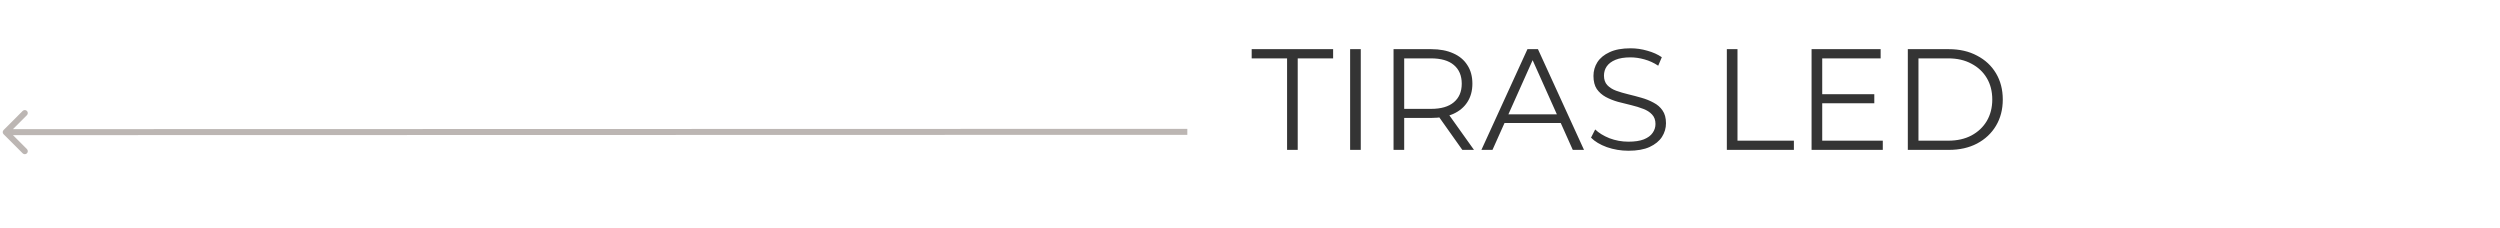 <svg width="417" height="38" viewBox="0 0 417 38" fill="none" xmlns="http://www.w3.org/2000/svg">
<path d="M0.601 21.686C0.406 21.882 0.406 22.198 0.601 22.393L3.784 25.575C3.979 25.77 4.296 25.77 4.491 25.575C4.686 25.379 4.686 25.063 4.491 24.867L1.662 22.04L4.49 19.211C4.685 19.015 4.685 18.699 4.489 18.503C4.294 18.308 3.978 18.308 3.782 18.504L0.601 21.686ZM198.046 21.491L0.955 21.54L0.955 22.54L198.046 22.491L198.046 21.491Z" fill="#BCB6B3"/>
<path d="M214.684 25V9.736H208.78V8.2H222.364V9.736H216.46V25H214.684ZM225.201 25V8.2H226.977V25H225.201ZM232.443 25V8.2H238.731C240.155 8.2 241.379 8.432 242.403 8.896C243.427 9.344 244.211 10 244.755 10.864C245.315 11.712 245.595 12.744 245.595 13.96C245.595 15.144 245.315 16.168 244.755 17.032C244.211 17.88 243.427 18.536 242.403 19C241.379 19.448 240.155 19.672 238.731 19.672H233.427L234.219 18.856V25H232.443ZM243.915 25L239.595 18.904H241.515L245.859 25H243.915ZM234.219 19L233.427 18.16H238.683C240.363 18.16 241.635 17.792 242.499 17.056C243.379 16.32 243.819 15.288 243.819 13.96C243.819 12.616 243.379 11.576 242.499 10.84C241.635 10.104 240.363 9.736 238.683 9.736H233.427L234.219 8.896V19ZM247.099 25L254.779 8.2H256.531L264.211 25H262.339L255.283 9.232H256.003L248.947 25H247.099ZM250.123 20.512L250.651 19.072H260.419L260.947 20.512H250.123ZM271.622 25.144C270.374 25.144 269.174 24.944 268.022 24.544C266.886 24.128 266.006 23.6 265.382 22.96L266.078 21.592C266.67 22.168 267.462 22.656 268.454 23.056C269.462 23.44 270.518 23.632 271.622 23.632C272.678 23.632 273.534 23.504 274.19 23.248C274.862 22.976 275.35 22.616 275.654 22.168C275.974 21.72 276.134 21.224 276.134 20.68C276.134 20.024 275.942 19.496 275.558 19.096C275.19 18.696 274.702 18.384 274.094 18.16C273.486 17.92 272.814 17.712 272.078 17.536C271.342 17.36 270.606 17.176 269.87 16.984C269.134 16.776 268.454 16.504 267.83 16.168C267.222 15.832 266.726 15.392 266.342 14.848C265.974 14.288 265.79 13.56 265.79 12.664C265.79 11.832 266.006 11.072 266.438 10.384C266.886 9.68 267.566 9.12 268.478 8.704C269.39 8.272 270.558 8.056 271.982 8.056C272.926 8.056 273.862 8.192 274.79 8.464C275.718 8.72 276.518 9.08 277.19 9.544L276.59 10.96C275.87 10.48 275.102 10.128 274.286 9.904C273.486 9.68 272.71 9.568 271.958 9.568C270.95 9.568 270.118 9.704 269.462 9.976C268.806 10.248 268.318 10.616 267.998 11.08C267.694 11.528 267.542 12.04 267.542 12.616C267.542 13.272 267.726 13.8 268.094 14.2C268.478 14.6 268.974 14.912 269.582 15.136C270.206 15.36 270.886 15.56 271.622 15.736C272.358 15.912 273.086 16.104 273.806 16.312C274.542 16.52 275.214 16.792 275.822 17.128C276.446 17.448 276.942 17.88 277.31 18.424C277.694 18.968 277.886 19.68 277.886 20.56C277.886 21.376 277.662 22.136 277.214 22.84C276.766 23.528 276.078 24.088 275.15 24.52C274.238 24.936 273.062 25.144 271.622 25.144ZM288.037 25V8.2H289.813V23.464H299.221V25H288.037ZM303.754 15.712H312.634V17.224H303.754V15.712ZM303.946 23.464H314.05V25H302.17V8.2H313.69V9.736H303.946V23.464ZM318.224 25V8.2H325.064C326.856 8.2 328.424 8.56 329.768 9.28C331.128 9.984 332.184 10.968 332.936 12.232C333.688 13.496 334.064 14.952 334.064 16.6C334.064 18.248 333.688 19.704 332.936 20.968C332.184 22.232 331.128 23.224 329.768 23.944C328.424 24.648 326.856 25 325.064 25H318.224ZM320 23.464H324.968C326.456 23.464 327.744 23.176 328.832 22.6C329.936 22.008 330.792 21.2 331.4 20.176C332.008 19.136 332.312 17.944 332.312 16.6C332.312 15.24 332.008 14.048 331.4 13.024C330.792 12 329.936 11.2 328.832 10.624C327.744 10.032 326.456 9.736 324.968 9.736H320V23.464Z" fill="#343434"/>
</svg>
